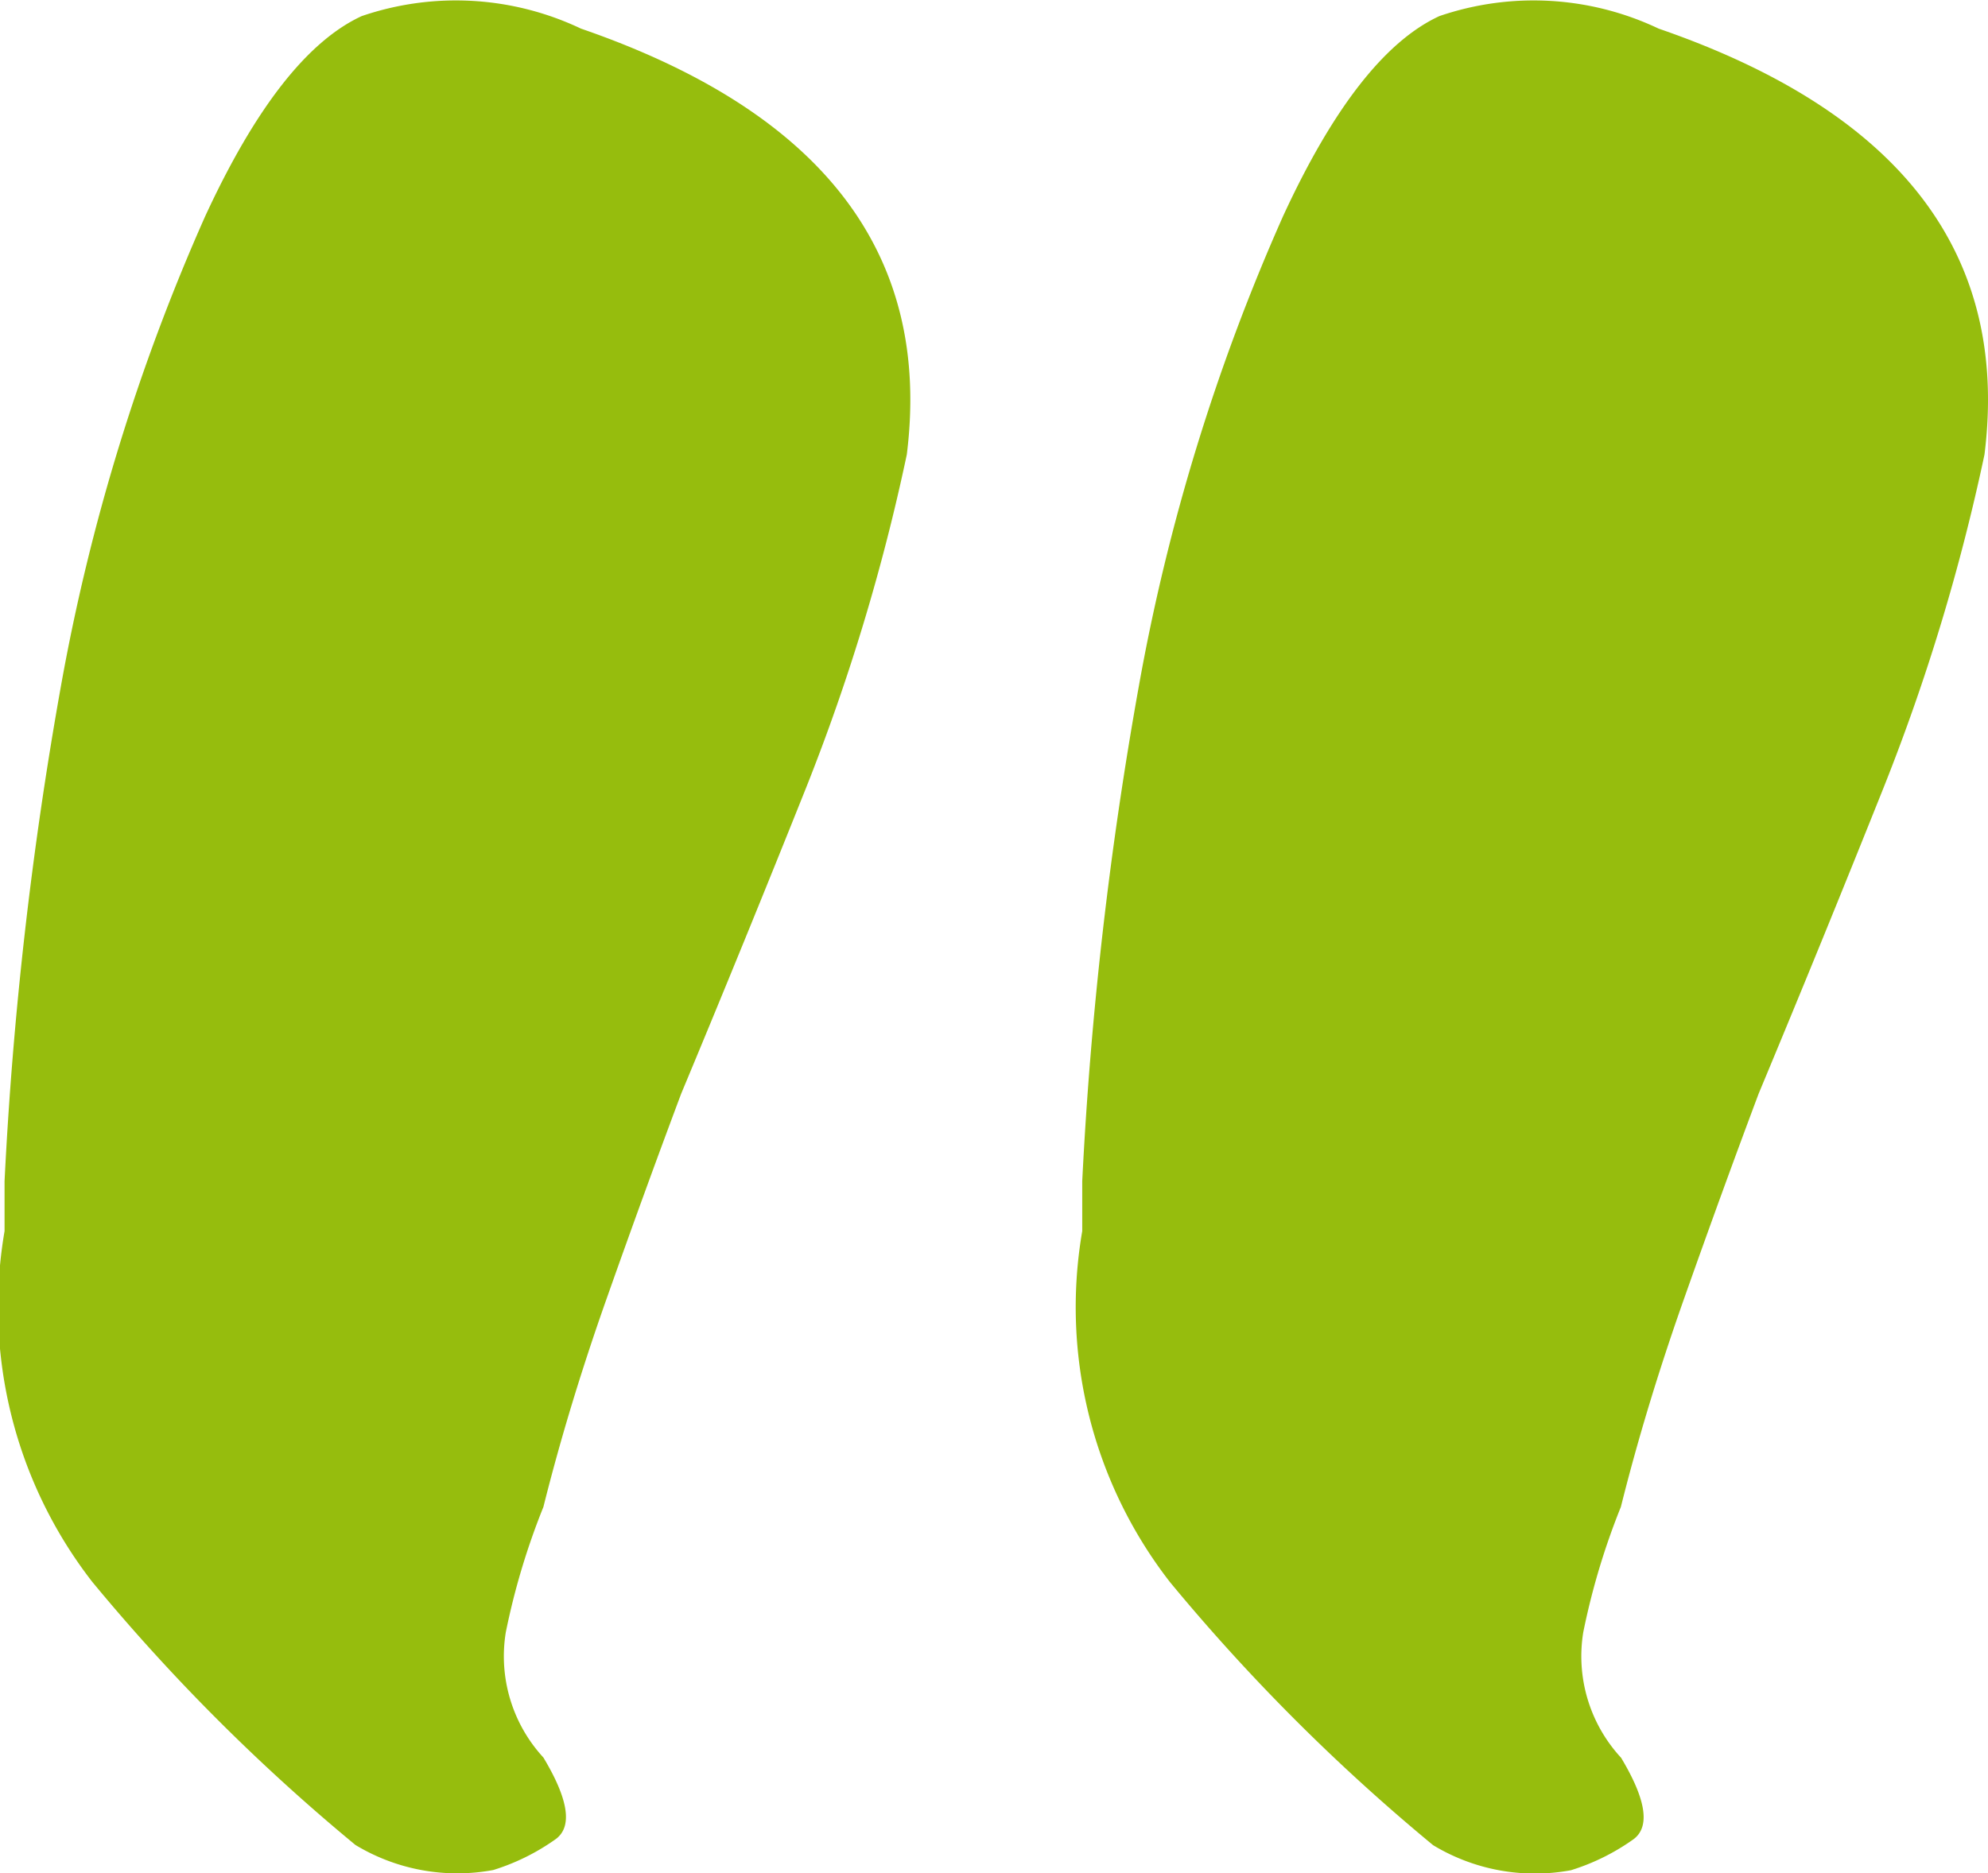 <svg xmlns="http://www.w3.org/2000/svg" width="38.392" height="36.188" viewBox="0 0 38.392 36.188">
  <path id="Pfad_1379" data-name="Pfad 1379" d="M-15.488,26.136V27.1a8.656,8.656,0,0,0,1.694,6.776,37.8,37.8,0,0,0,5.082,5.082,3.8,3.8,0,0,0,2.662.484,4.24,4.24,0,0,0,1.21-.6q.484-.363-.242-1.573a2.887,2.887,0,0,1-.726-2.42,13.8,13.8,0,0,1,.726-2.42q.484-1.936,1.21-3.993t1.452-3.993q1.21-2.9,2.42-5.929A39.546,39.546,0,0,0,1.936,12.1q.726-5.808-6.292-8.228A5.626,5.626,0,0,0-8.591,3.63q-1.573.726-3.025,3.872A39.4,39.4,0,0,0-14.4,16.577,75.353,75.353,0,0,0-15.488,26.136Zm20.812,0V27.1A8.656,8.656,0,0,0,7.018,33.88,37.8,37.8,0,0,0,12.1,38.962a3.8,3.8,0,0,0,2.662.484,4.24,4.24,0,0,0,1.21-.6q.484-.363-.242-1.573A2.887,2.887,0,0,1,15,34.848a13.8,13.8,0,0,1,.726-2.42q.484-1.936,1.21-3.993t1.452-3.993q1.21-2.9,2.42-5.929A39.546,39.546,0,0,0,22.748,12.1q.726-5.808-6.292-8.228a5.626,5.626,0,0,0-4.235-.242Q10.648,4.356,9.2,7.5a39.4,39.4,0,0,0-2.783,9.075A75.352,75.352,0,0,0,5.324,26.136Z" transform="translate(15.576 -3.319)" fill="#96bd0d"/>
</svg>
